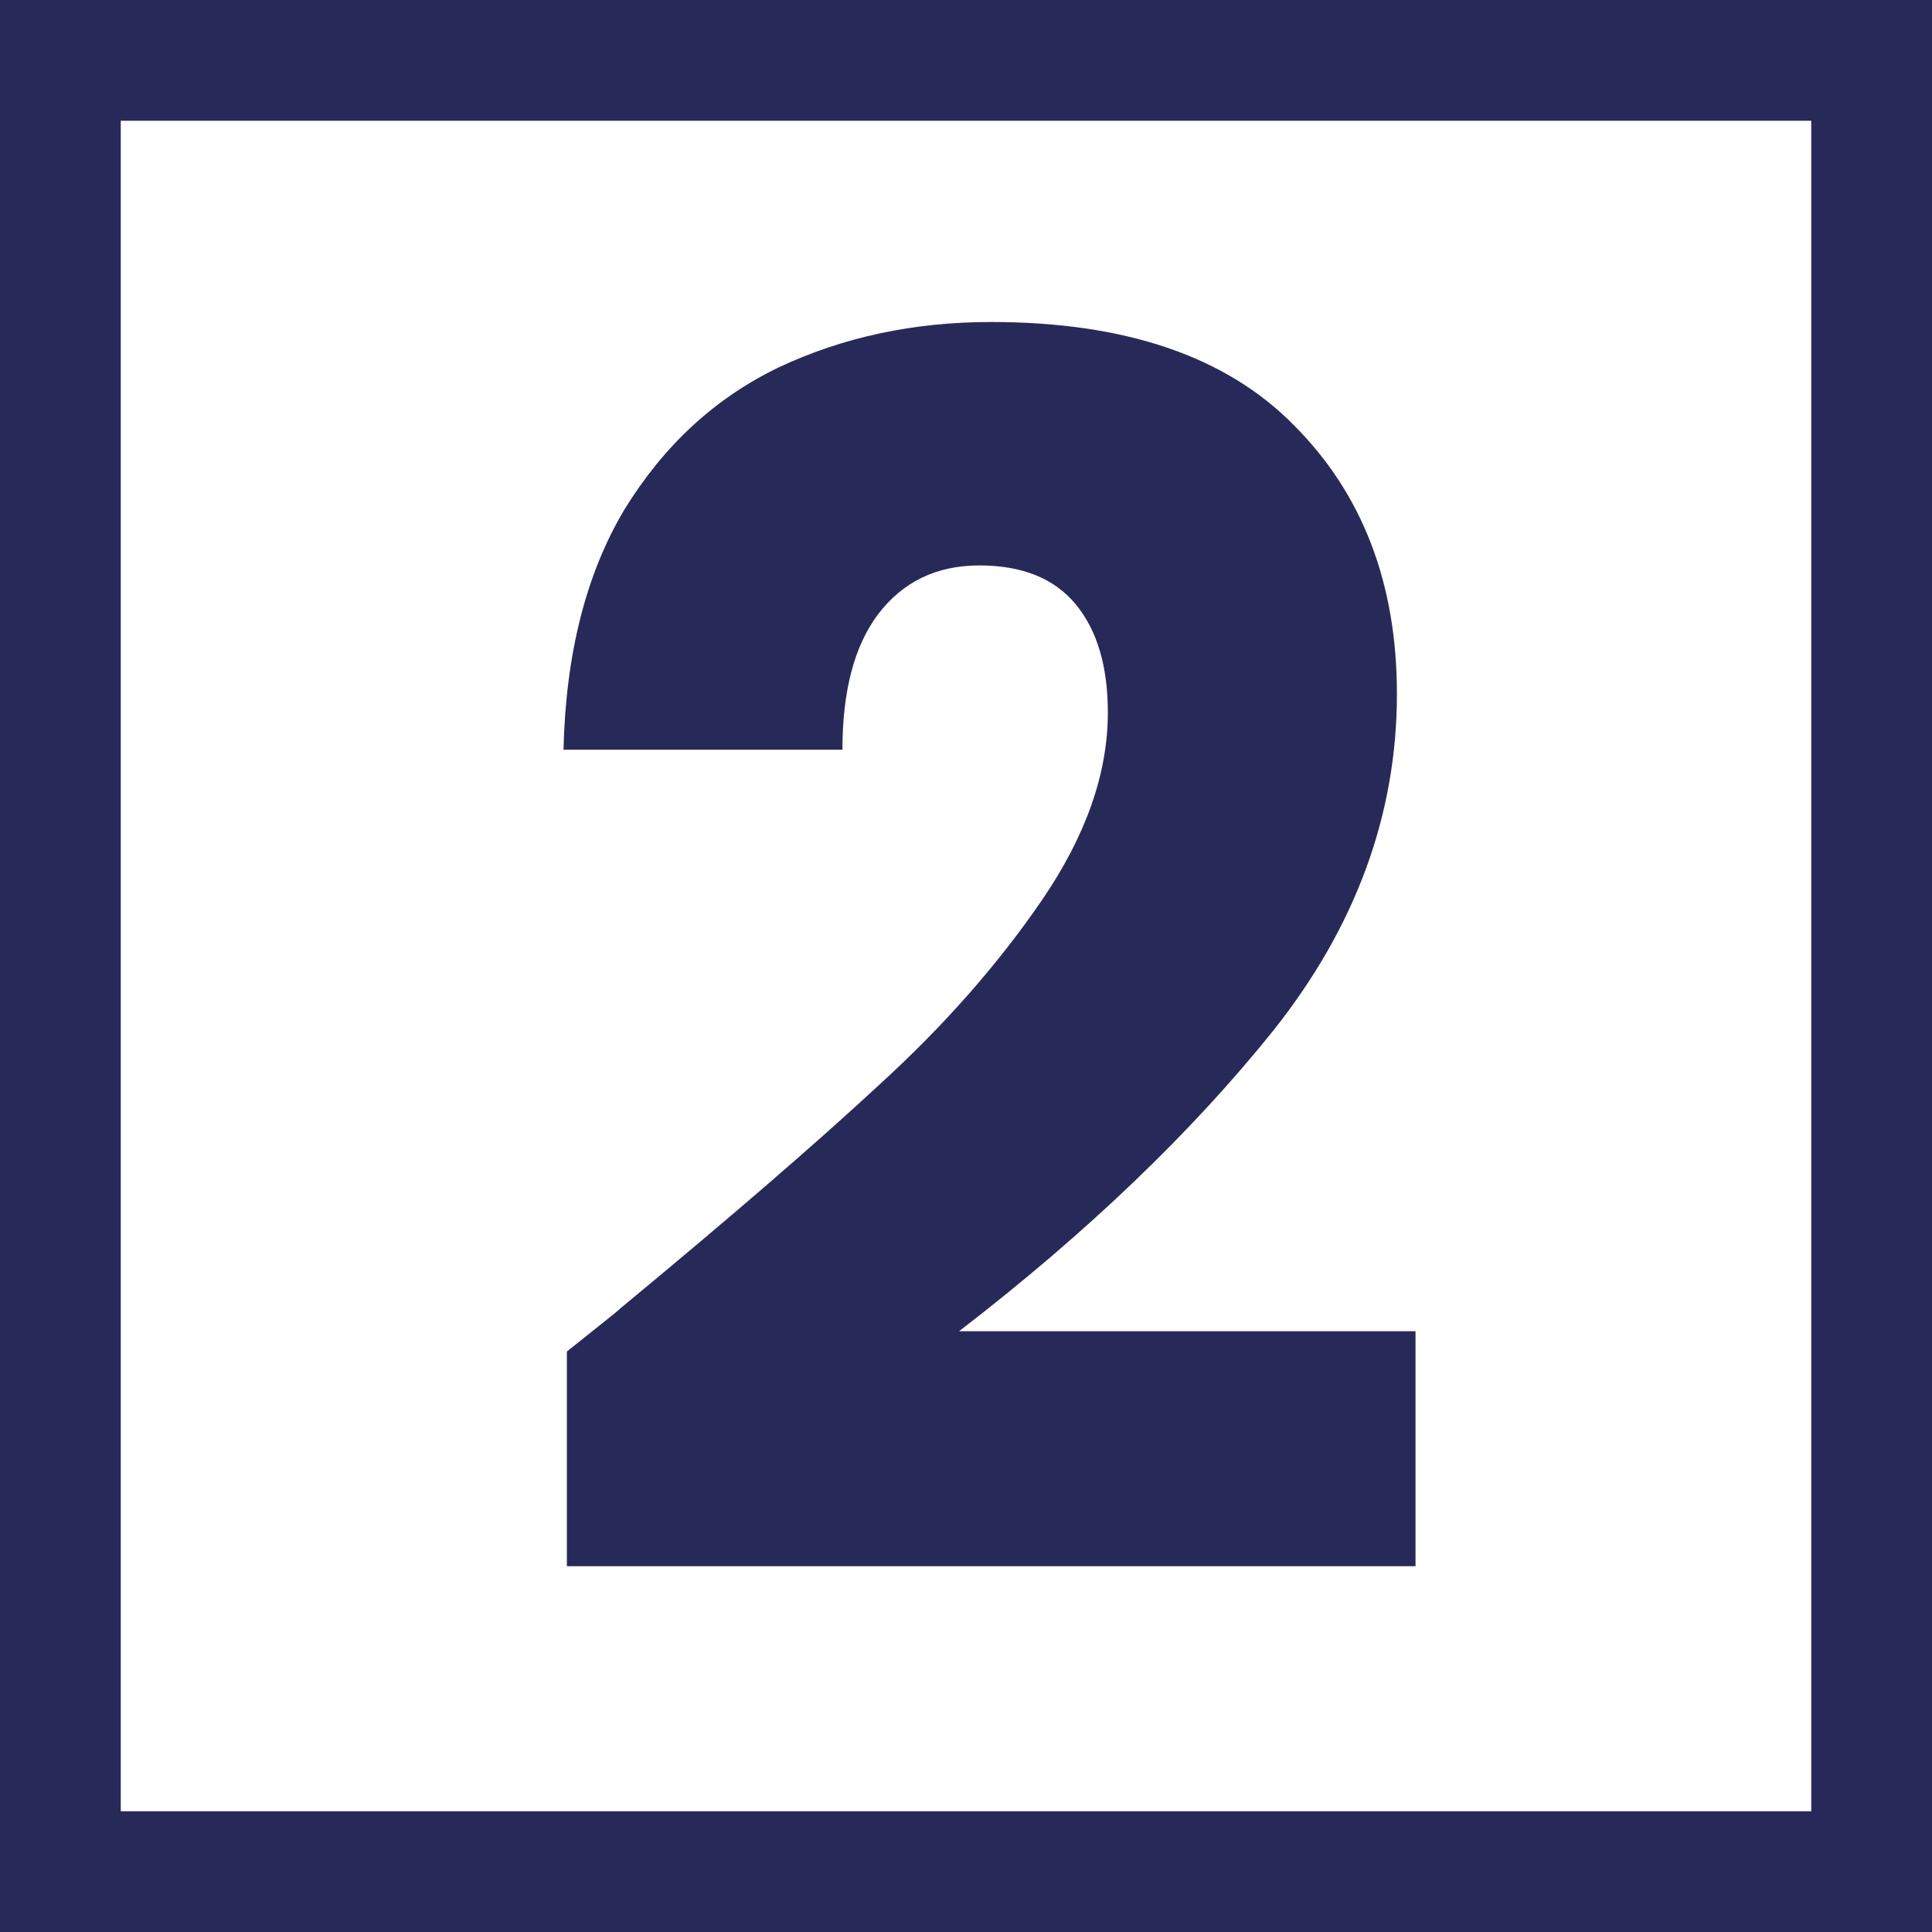 <svg xmlns="http://www.w3.org/2000/svg" viewBox="0 0 24 24" fill="none"><g clip-path="url(#clip0_1_13)"><path d="M7.042 16.789C7.518 16.411 7.735 16.236 7.693 16.264C9.065 15.13 10.143 14.199 10.927 13.471C11.725 12.743 12.397 11.98 12.943 11.182C13.489 10.384 13.762 9.607 13.762 8.851C13.762 8.277 13.629 7.829 13.363 7.507C13.097 7.185 12.698 7.024 12.166 7.024C11.634 7.024 11.214 7.227 10.906 7.633C10.612 8.025 10.465 8.585 10.465 9.313H7C7.028 8.123 7.28 7.129 7.756 6.331C8.246 5.533 8.883 4.945 9.667 4.567C10.465 4.189 11.347 4 12.313 4C13.979 4 15.232 4.427 16.072 5.281C16.926 6.135 17.353 7.248 17.353 8.62C17.353 10.118 16.842 11.511 15.82 12.799C14.798 14.073 13.496 15.319 11.914 16.537H17.584V19.456H7.042V16.789Z" fill="#272A59"/></g><rect x="0.75" y="0.75" width="22.5" height="22.5" stroke="#272A59" stroke-width="1.5"/><defs><clipPath id="clip0_1_13"><rect width="24" height="24" fill="white"/></clipPath></defs></svg>